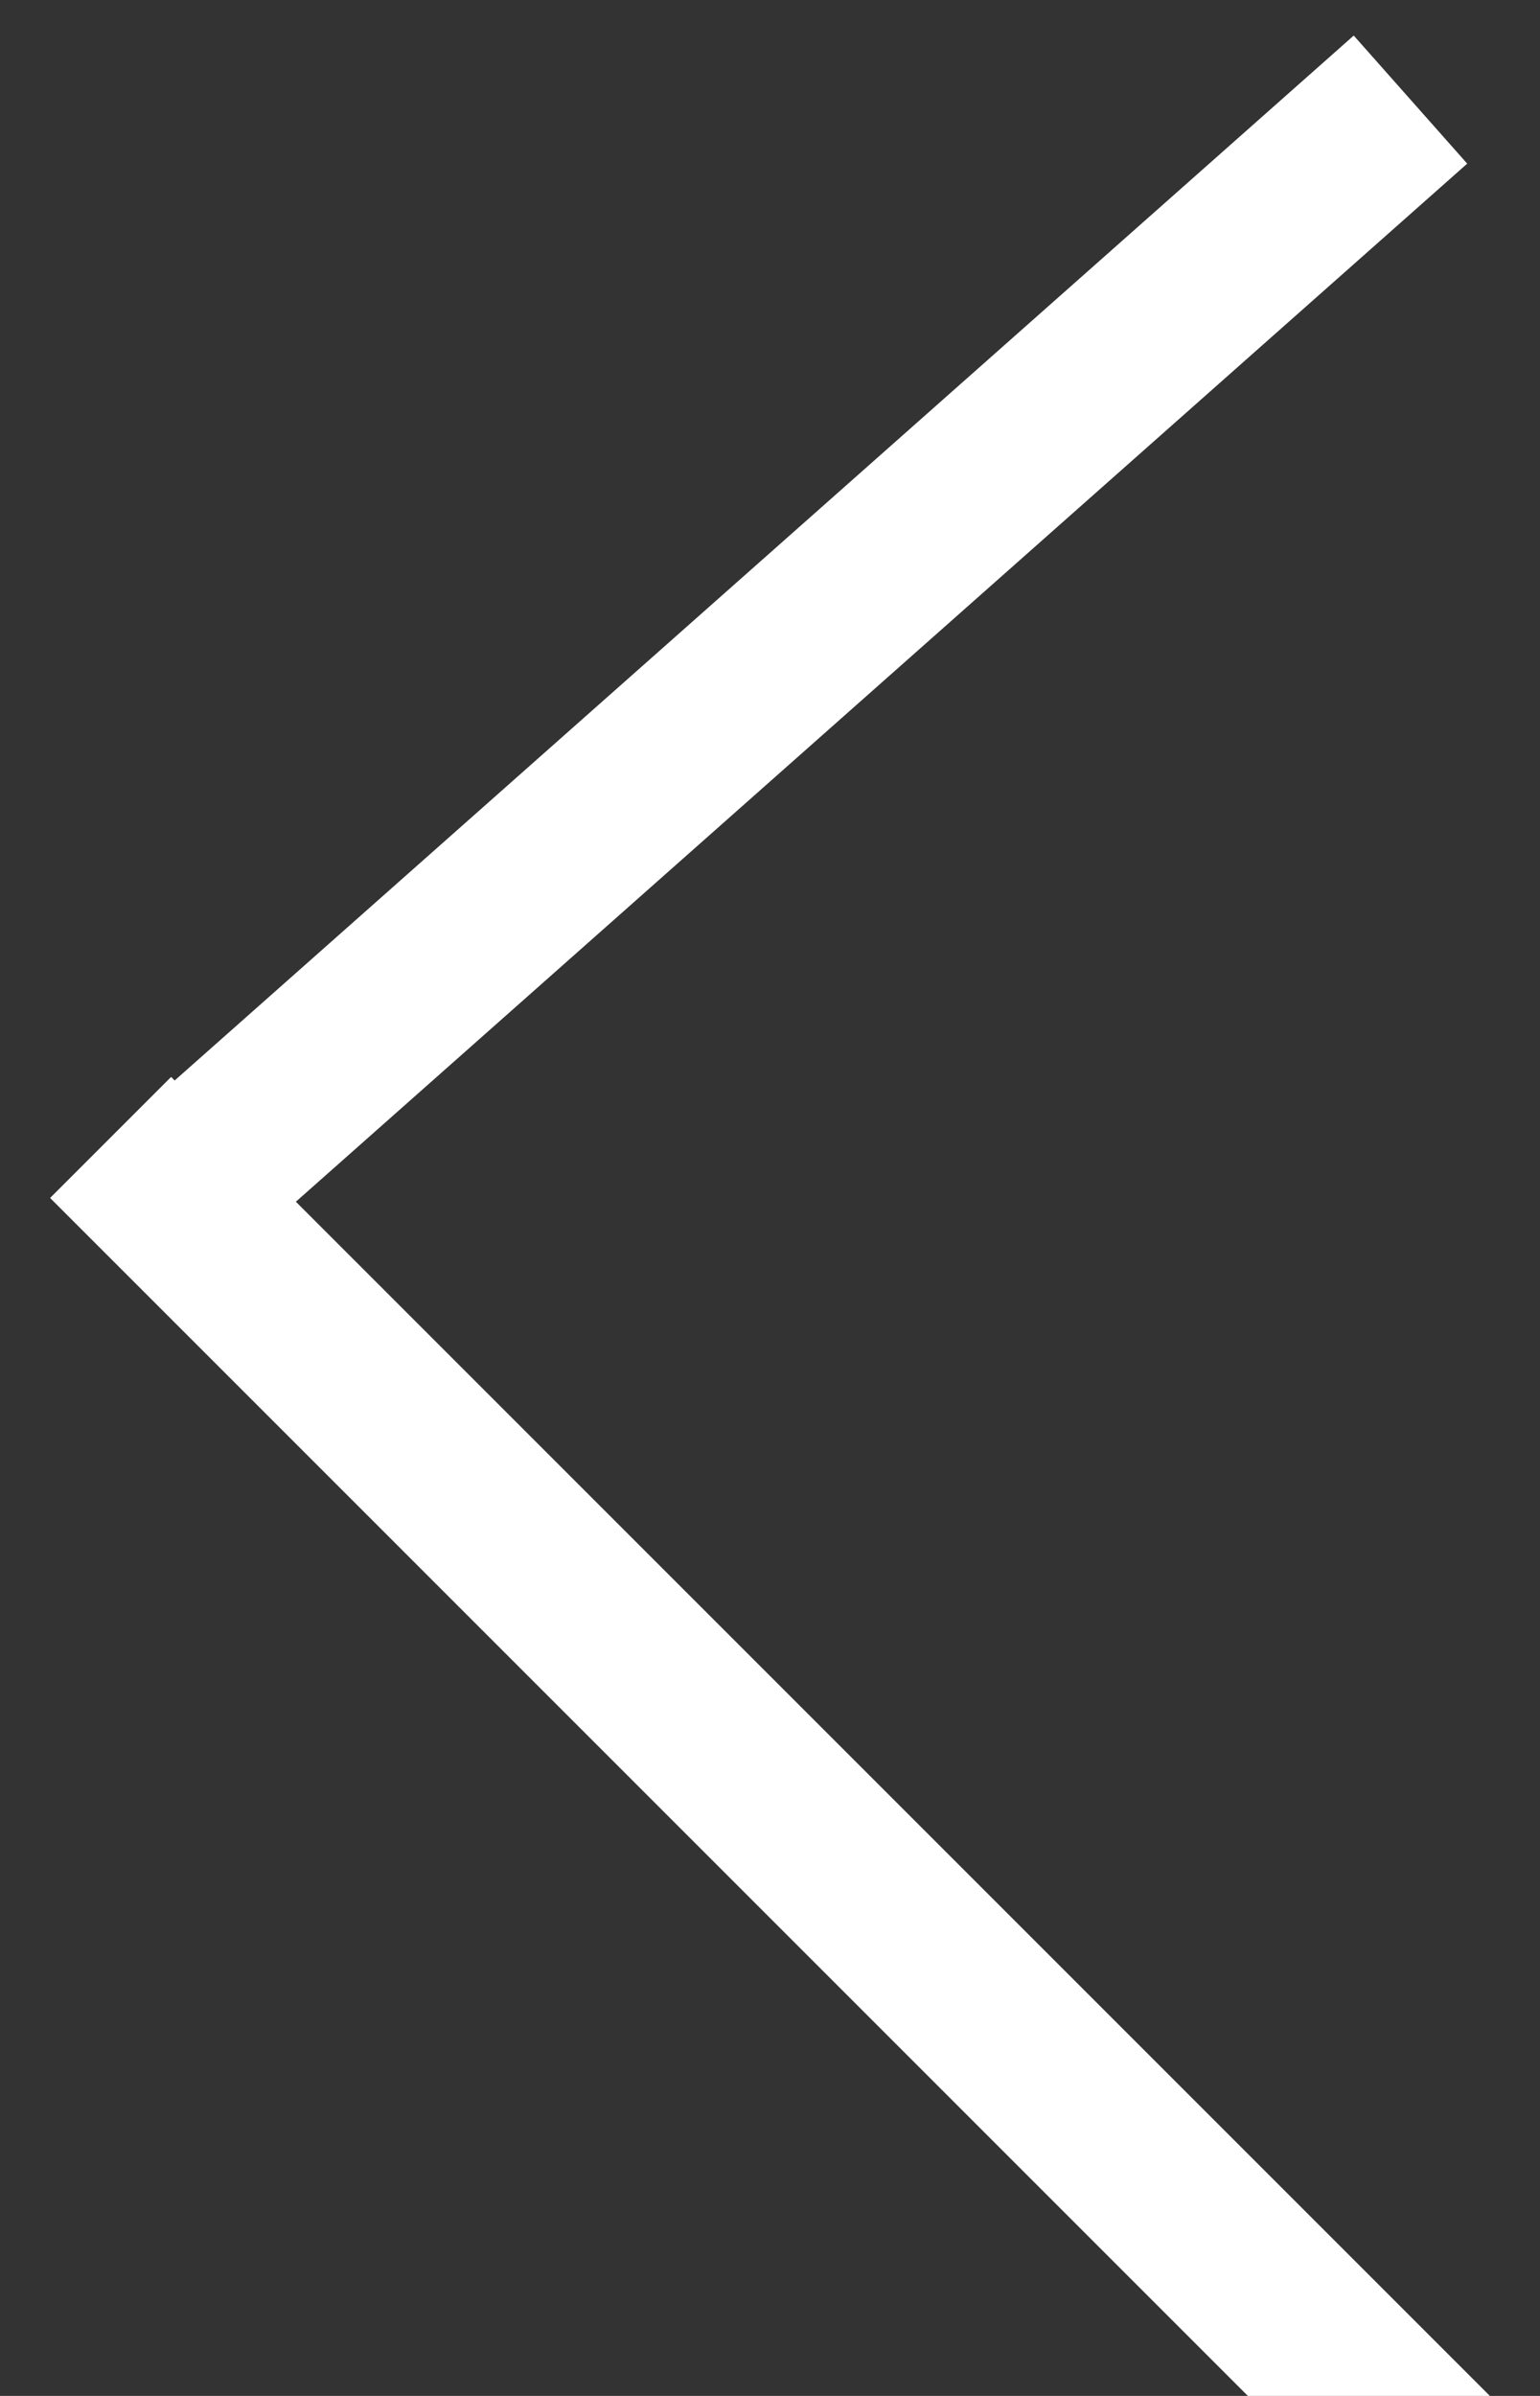 <?xml version="1.0" encoding="UTF-8"?>
<svg width="9px" height="14px" viewBox="0 0 9 14" version="1.1" xmlns="http://www.w3.org/2000/svg" xmlns:xlink="http://www.w3.org/1999/xlink">
    <rect x="0" y="0" width="9" height="14" fill="#333333" stroke="none"/>
    <!-- Generator: Sketch 47.1 (45422) - http://www.bohemiancoding.com/sketch -->
    <title>right_arow_white copy</title>
    <desc>Created with Sketch.</desc>
    <defs></defs>
    <g id="Symbols" stroke="none" stroke-width="1" fill="none" fill-rule="evenodd">
        <g id="right_arow_white-copy" transform="translate(5, 7) rotate(180) translate(-5, -7) translate(1, 0)" stroke="#FFFFFF">
            <path d="M8,7 L0.757,13.418" id="Path-4"></path>
            <path d="M1,1.24344979e-14 L8,7" id="Line-5" stroke-linecap="square"></path>
        </g>
    </g>
</svg>